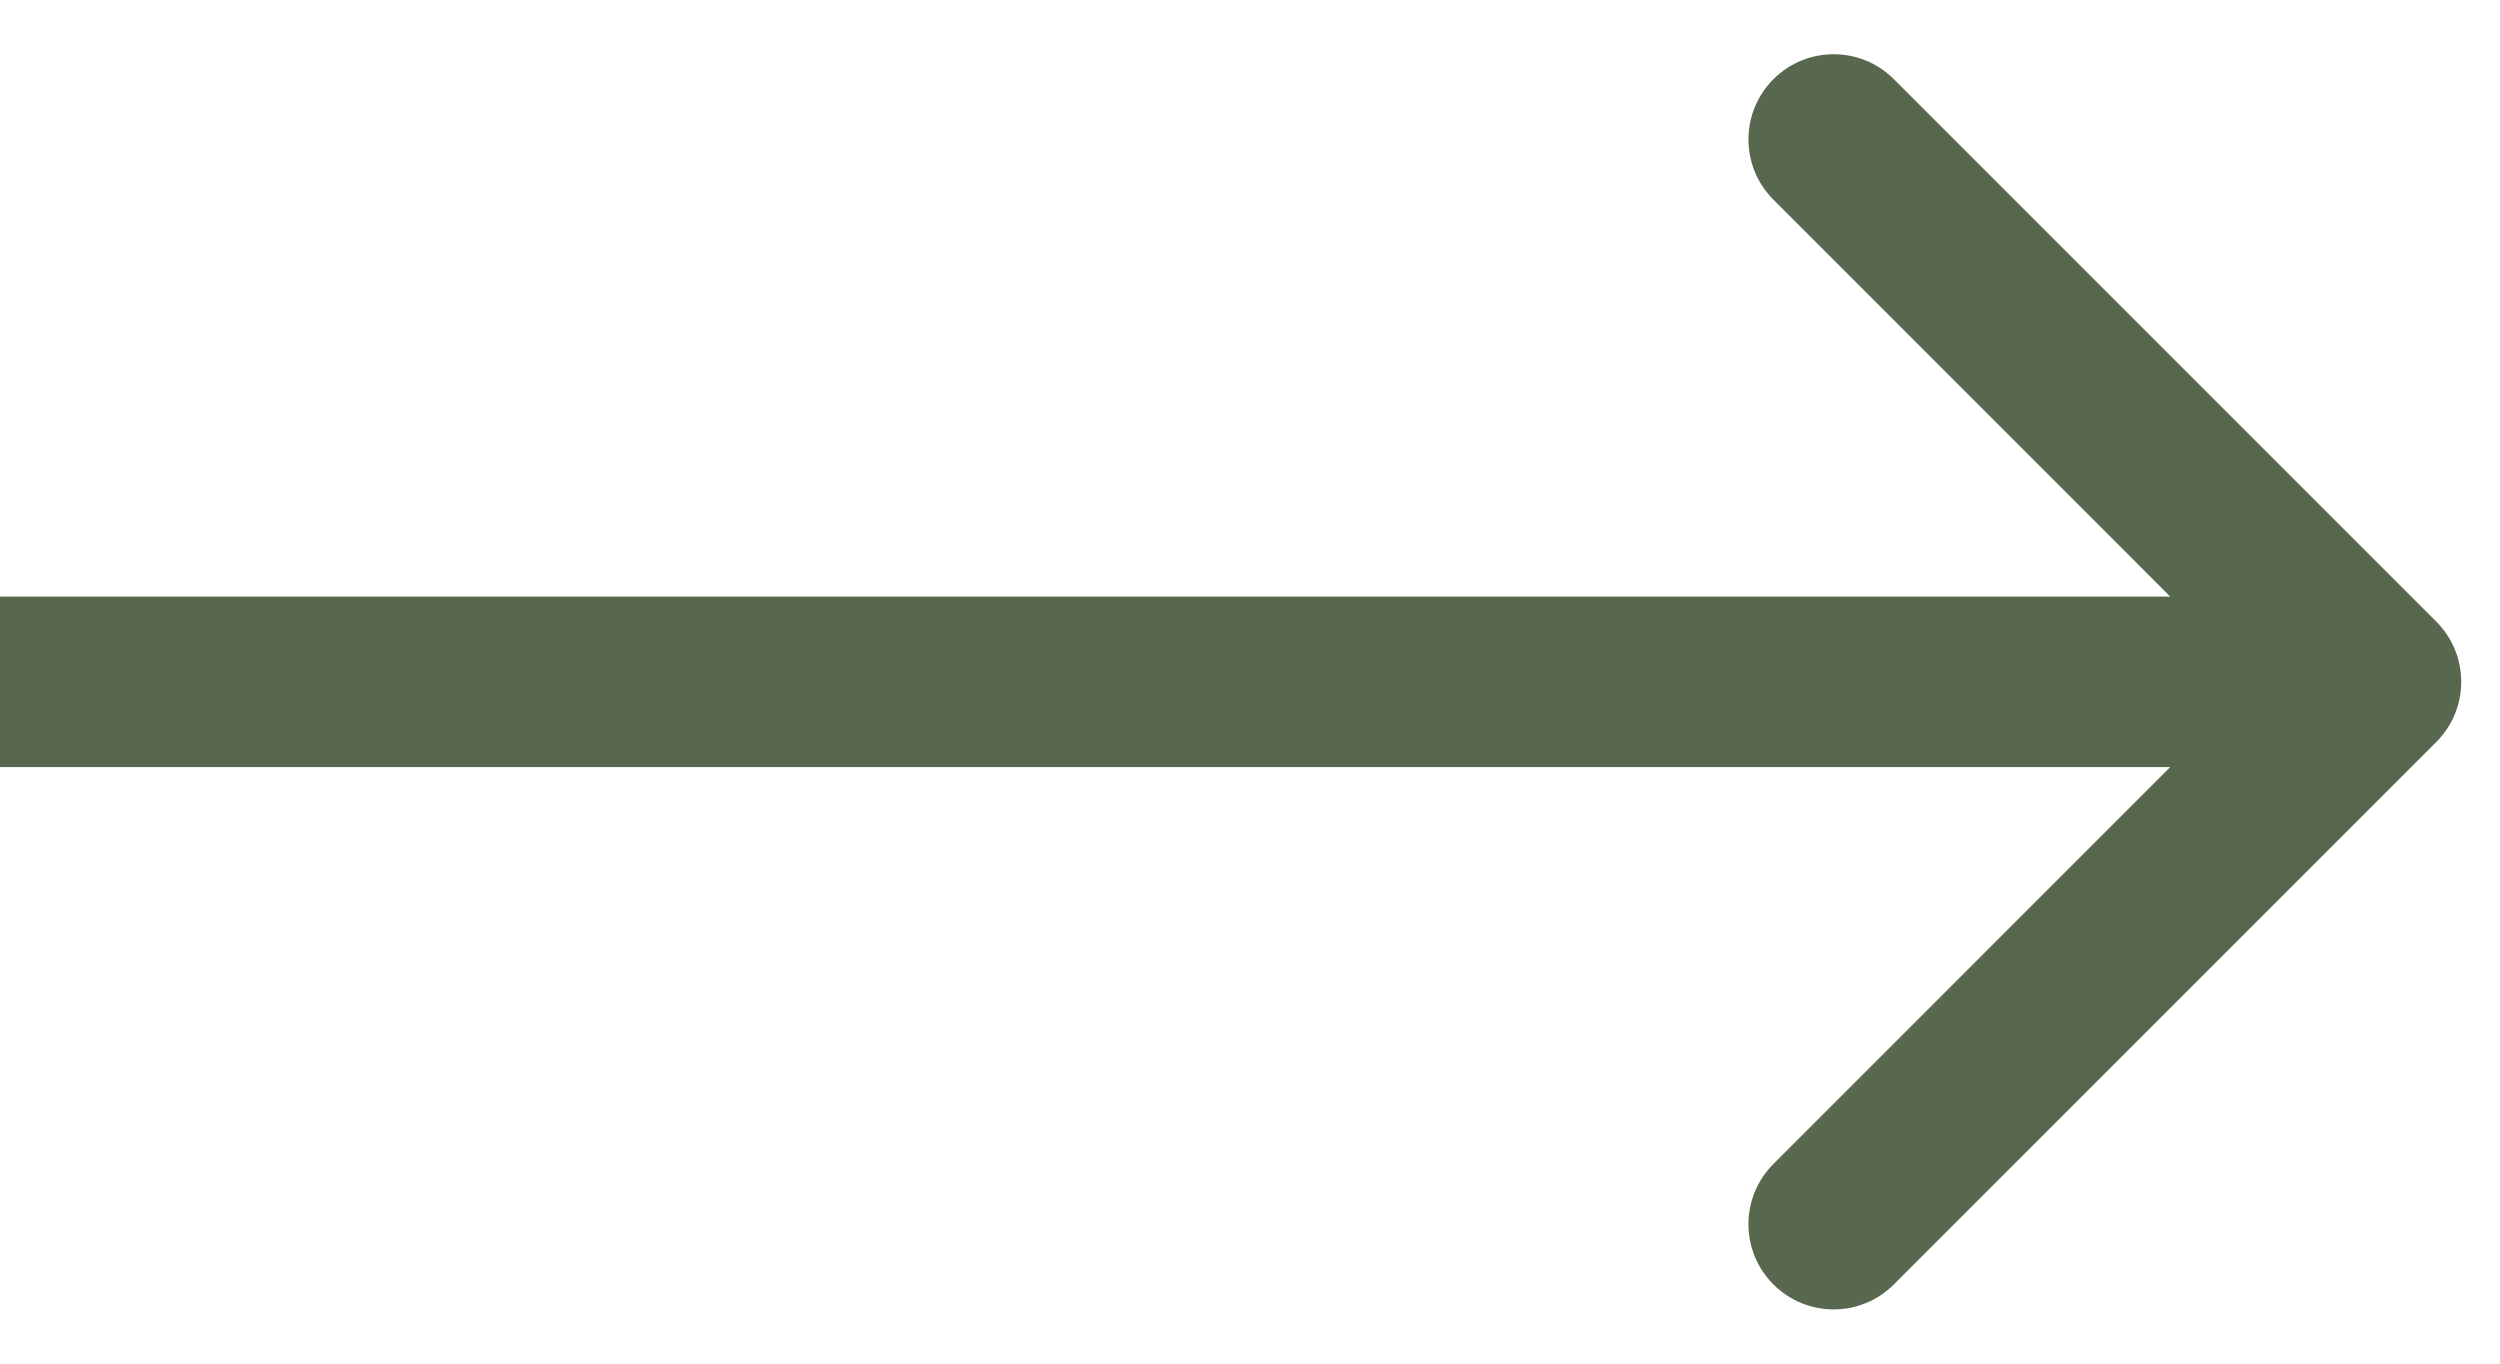 <?xml version="1.0" encoding="UTF-8"?> <svg xmlns="http://www.w3.org/2000/svg" width="22" height="12" viewBox="0 0 22 12" fill="none"><path d="M21.439 6.53C21.732 6.237 21.732 5.763 21.439 5.47L16.666 0.697C16.374 0.404 15.899 0.404 15.606 0.697C15.313 0.99 15.313 1.464 15.606 1.757L19.848 6L15.606 10.243C15.313 10.536 15.313 11.01 15.606 11.303C15.899 11.596 16.374 11.596 16.666 11.303L21.439 6.53ZM6.55671e-08 6.75L20.909 6.75L20.909 5.25L-6.55671e-08 5.25L6.55671e-08 6.75Z" fill="#58684E"></path></svg> 